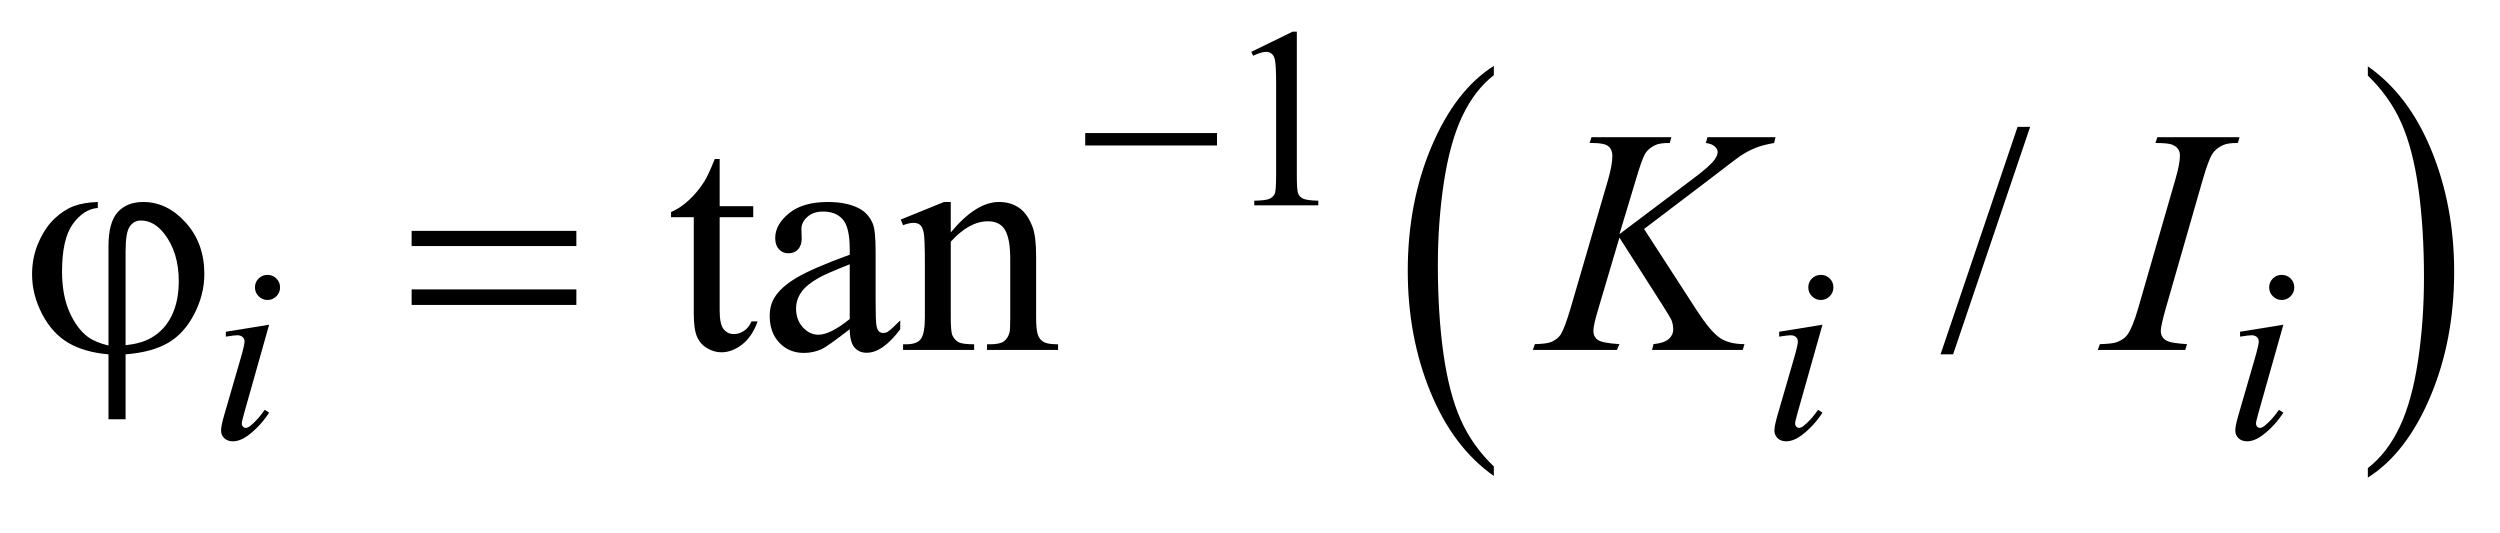 <?xml version="1.0" encoding="UTF-8"?>
<!DOCTYPE svg PUBLIC '-//W3C//DTD SVG 1.0//EN'
          'http://www.w3.org/TR/2001/REC-SVG-20010904/DTD/svg10.dtd'>
<svg stroke-dasharray="none" shape-rendering="auto" xmlns="http://www.w3.org/2000/svg" font-family="'Dialog'" text-rendering="auto" width="122" fill-opacity="1" color-interpolation="auto" color-rendering="auto" preserveAspectRatio="xMidYMid meet" font-size="12px" viewBox="0 0 122 26" fill="black" xmlns:xlink="http://www.w3.org/1999/xlink" stroke="black" image-rendering="auto" stroke-miterlimit="10" stroke-linecap="square" stroke-linejoin="miter" font-style="normal" stroke-width="1" height="26" stroke-dashoffset="0" font-weight="normal" stroke-opacity="1"
><!--Generated by the Batik Graphics2D SVG Generator--><defs id="genericDefs"
  /><g
  ><defs id="defs1"
    ><clipPath clipPathUnits="userSpaceOnUse" id="clipPath1"
      ><path d="M1.021 2.099 L78.282 2.099 L78.282 18 L1.021 18 L1.021 2.099 Z"
      /></clipPath
      ><clipPath clipPathUnits="userSpaceOnUse" id="clipPath2"
      ><path d="M32.73 67.051 L32.73 575.074 L2509.036 575.074 L2509.036 67.051 Z"
      /></clipPath
    ></defs
    ><g transform="scale(1.576,1.576) translate(-1.021,-2.099) matrix(0.031,0,0,0.031,0,0)"
    ><path d="M1525.062 533.672 L1525.062 543.125 Q1484.406 514.562 1461.742 459.297 Q1439.078 404.031 1439.078 338.328 Q1439.078 270 1462.914 213.859 Q1486.75 157.719 1525.062 133.547 L1525.062 142.781 Q1505.906 157.719 1493.602 183.648 Q1481.297 209.578 1475.219 249.453 Q1469.141 289.328 1469.141 332.625 Q1469.141 381.625 1474.75 421.172 Q1480.359 460.719 1491.883 486.758 Q1503.406 512.797 1525.062 533.672 Z" stroke="none" clip-path="url(#clipPath2)"
    /></g
    ><g transform="matrix(0.049,0,0,0.049,-1.609,-3.307)"
    ><path d="M2391.016 142.781 L2391.016 133.547 Q2431.656 161.891 2454.32 217.156 Q2476.984 272.422 2476.984 338.109 Q2476.984 406.453 2453.156 462.703 Q2429.328 518.953 2391.016 543.125 L2391.016 533.672 Q2410.328 518.734 2422.633 492.805 Q2434.938 466.875 2440.93 427.102 Q2446.922 387.328 2446.922 343.828 Q2446.922 295.047 2441.398 255.383 Q2435.875 215.719 2424.266 189.688 Q2412.656 163.656 2391.016 142.781 Z" stroke="none" clip-path="url(#clipPath2)"
    /></g
    ><g transform="matrix(0.049,0,0,0.049,-1.609,-3.307)"
    ><path d="M1279 119.125 L1320.25 99 L1324.375 99 L1324.375 242.125 Q1324.375 256.375 1325.562 259.875 Q1326.75 263.375 1330.5 265.25 Q1334.25 267.125 1345.75 267.375 L1345.75 272 L1282 272 L1282 267.375 Q1294 267.125 1297.5 265.312 Q1301 263.5 1302.375 260.438 Q1303.75 257.375 1303.75 242.125 L1303.75 150.625 Q1303.75 132.125 1302.5 126.875 Q1301.625 122.875 1299.312 121 Q1297 119.125 1293.75 119.125 Q1289.125 119.125 1280.875 123 L1279 119.125 Z" stroke="none" clip-path="url(#clipPath2)"
    /></g
    ><g transform="matrix(0.049,0,0,0.049,-1.609,-3.307)"
    ><path d="M749.562 225.844 L749.562 272.875 L783 272.875 L783 283.812 L749.562 283.812 L749.562 376.625 Q749.562 390.531 753.547 395.375 Q757.531 400.219 763.781 400.219 Q768.938 400.219 773.781 397.016 Q778.625 393.812 781.281 387.562 L787.375 387.562 Q781.906 402.875 771.906 410.609 Q761.906 418.344 751.281 418.344 Q744.094 418.344 737.219 414.359 Q730.344 410.375 727.062 402.953 Q723.781 395.531 723.781 380.062 L723.781 283.812 L701.125 283.812 L701.125 278.656 Q709.719 275.219 718.703 267.016 Q727.688 258.812 734.719 247.562 Q738.312 241.625 744.719 225.844 L749.562 225.844 ZM879.094 395.375 Q857.062 412.406 851.438 415.062 Q843 418.969 833.469 418.969 Q818.625 418.969 809.016 408.812 Q799.406 398.656 799.406 382.094 Q799.406 371.625 804.094 363.969 Q810.5 353.344 826.359 343.969 Q842.219 334.594 879.094 321.156 L879.094 315.531 Q879.094 294.125 872.297 286.156 Q865.5 278.188 852.531 278.188 Q842.688 278.188 836.906 283.5 Q830.969 288.812 830.969 295.688 L831.281 304.75 Q831.281 311.938 827.609 315.844 Q823.938 319.75 818 319.75 Q812.219 319.75 808.547 315.688 Q804.875 311.625 804.875 304.594 Q804.875 291.156 818.625 279.906 Q832.375 268.656 857.219 268.656 Q876.281 268.656 888.469 275.062 Q897.688 279.906 902.062 290.219 Q904.875 296.938 904.875 317.719 L904.875 366.312 Q904.875 386.781 905.656 391.391 Q906.438 396 908.234 397.562 Q910.031 399.125 912.375 399.125 Q914.875 399.125 916.75 398.031 Q920.031 396 929.406 386.625 L929.406 395.375 Q911.906 418.812 895.969 418.812 Q888.312 418.812 883.781 413.5 Q879.25 408.188 879.094 395.375 ZM879.094 385.219 L879.094 330.688 Q855.5 340.062 848.625 343.969 Q836.281 350.844 830.969 358.344 Q825.656 365.844 825.656 374.75 Q825.656 386 832.375 393.422 Q839.094 400.844 847.844 400.844 Q859.719 400.844 879.094 385.219 ZM979.719 298.969 Q1004.875 268.656 1027.688 268.656 Q1039.406 268.656 1047.844 274.516 Q1056.281 280.375 1061.281 293.812 Q1064.719 303.188 1064.719 322.562 L1064.719 383.656 Q1064.719 397.25 1066.906 402.094 Q1068.625 406 1072.453 408.188 Q1076.281 410.375 1086.594 410.375 L1086.594 416 L1015.812 416 L1015.812 410.375 L1018.781 410.375 Q1028.781 410.375 1032.766 407.328 Q1036.75 404.281 1038.312 398.344 Q1038.938 396 1038.938 383.656 L1038.938 325.062 Q1038.938 305.531 1033.859 296.703 Q1028.781 287.875 1016.75 287.875 Q998.156 287.875 979.719 308.188 L979.719 383.656 Q979.719 398.188 981.438 401.625 Q983.625 406.156 987.453 408.266 Q991.281 410.375 1003 410.375 L1003 416 L932.219 416 L932.219 410.375 L935.344 410.375 Q946.281 410.375 950.109 404.828 Q953.938 399.281 953.938 383.656 L953.938 330.531 Q953.938 304.75 952.766 299.125 Q951.594 293.5 949.172 291.469 Q946.75 289.438 942.688 289.438 Q938.312 289.438 932.219 291.781 L929.875 286.156 L973 268.656 L979.719 268.656 L979.719 298.969 ZM2054.688 193.812 L1977.969 420.375 L1965.469 420.375 L2042.188 193.812 L2054.688 193.812 Z" stroke="none" clip-path="url(#clipPath2)"
    /></g
    ><g transform="matrix(0.049,0,0,0.049,-1.609,-3.307)"
    ><path d="M299.25 341.25 Q304.5 341.25 308.125 344.875 Q311.75 348.5 311.75 353.75 Q311.75 358.875 308.062 362.562 Q304.375 366.25 299.25 366.25 Q294.125 366.25 290.438 362.562 Q286.75 358.875 286.75 353.75 Q286.75 348.5 290.375 344.875 Q294 341.25 299.25 341.25 ZM300.875 390.875 L276.125 478.5 Q273.625 487.375 273.625 489.125 Q273.625 491.125 274.812 492.375 Q276 493.625 277.625 493.625 Q279.5 493.625 282.125 491.625 Q289.25 486 296.5 475.625 L300.875 478.5 Q292.375 491.5 280.875 500.375 Q272.375 507 264.625 507 Q259.5 507 256.25 503.938 Q253 500.875 253 496.25 Q253 491.625 256.125 480.875 L272.375 424.875 Q276.375 411.125 276.375 407.625 Q276.375 404.875 274.438 403.125 Q272.5 401.375 269.125 401.375 Q266.375 401.375 257.75 402.75 L257.75 397.875 L300.875 390.875 ZM1846.25 341.25 Q1851.5 341.25 1855.125 344.875 Q1858.75 348.5 1858.75 353.75 Q1858.75 358.875 1855.062 362.562 Q1851.375 366.25 1846.25 366.25 Q1841.125 366.25 1837.438 362.562 Q1833.75 358.875 1833.75 353.75 Q1833.75 348.5 1837.375 344.875 Q1841 341.25 1846.25 341.25 ZM1847.875 390.875 L1823.125 478.5 Q1820.625 487.375 1820.625 489.125 Q1820.625 491.125 1821.812 492.375 Q1823 493.625 1824.625 493.625 Q1826.5 493.625 1829.125 491.625 Q1836.25 486 1843.5 475.625 L1847.875 478.5 Q1839.375 491.5 1827.875 500.375 Q1819.375 507 1811.625 507 Q1806.5 507 1803.25 503.938 Q1800 500.875 1800 496.25 Q1800 491.625 1803.125 480.875 L1819.375 424.875 Q1823.375 411.125 1823.375 407.625 Q1823.375 404.875 1821.438 403.125 Q1819.5 401.375 1816.125 401.375 Q1813.375 401.375 1804.75 402.75 L1804.75 397.875 L1847.875 390.875 ZM2305.25 341.25 Q2310.5 341.25 2314.125 344.875 Q2317.75 348.5 2317.75 353.75 Q2317.75 358.875 2314.062 362.562 Q2310.375 366.25 2305.25 366.25 Q2300.125 366.25 2296.438 362.562 Q2292.75 358.875 2292.75 353.75 Q2292.75 348.5 2296.375 344.875 Q2300 341.25 2305.25 341.25 ZM2306.875 390.875 L2282.125 478.5 Q2279.625 487.375 2279.625 489.125 Q2279.625 491.125 2280.812 492.375 Q2282 493.625 2283.625 493.625 Q2285.5 493.625 2288.125 491.625 Q2295.25 486 2302.5 475.625 L2306.875 478.5 Q2298.375 491.5 2286.875 500.375 Q2278.375 507 2270.625 507 Q2265.5 507 2262.25 503.938 Q2259 500.875 2259 496.25 Q2259 491.625 2262.125 480.875 L2278.375 424.875 Q2282.375 411.125 2282.375 407.625 Q2282.375 404.875 2280.438 403.125 Q2278.5 401.375 2275.125 401.375 Q2272.375 401.375 2263.75 402.75 L2263.75 397.875 L2306.875 390.875 Z" stroke="none" clip-path="url(#clipPath2)"
    /></g
    ><g transform="matrix(0.049,0,0,0.049,-1.609,-3.307)"
    ><path d="M1670.188 295.531 L1722.688 376.625 Q1736.75 398.188 1745.969 404.203 Q1755.188 410.219 1770.188 410.219 L1768.469 416 L1678.156 416 L1679.562 410.219 Q1690.344 409.125 1694.797 405.062 Q1699.25 401 1699.25 395.844 Q1699.25 391.156 1697.688 386.781 Q1696.438 383.656 1688.625 371.469 L1645.656 304.125 L1624.875 374.281 Q1619.719 391.156 1619.719 396.938 Q1619.719 402.875 1624.094 406 Q1628.469 409.125 1645.656 410.219 L1643.156 416 L1559.406 416 L1561.438 410.219 Q1573.625 409.906 1577.844 408.031 Q1584.094 405.219 1587.062 400.844 Q1591.125 394.438 1597.062 374.281 L1634.406 246.312 Q1638.625 231.625 1638.625 222.719 Q1638.625 216.469 1634.641 213.188 Q1630.656 209.906 1619.094 209.906 L1615.969 209.906 L1617.844 204.125 L1697.375 204.125 L1695.812 209.906 Q1685.969 209.75 1681.125 212.094 Q1674.406 215.375 1671.281 220.531 Q1668.156 225.688 1662.062 246.312 L1645.656 300.688 L1720.969 243.969 Q1735.969 232.719 1740.656 226.156 Q1743.469 222.094 1743.469 218.812 Q1743.469 216 1740.578 213.344 Q1737.688 210.688 1731.75 209.906 L1733.312 204.125 L1801.125 204.125 L1799.719 209.906 Q1788.625 211.781 1781.047 214.828 Q1773.469 217.875 1765.5 223.188 Q1763.156 224.75 1735.031 246.312 L1670.188 295.531 ZM2210.906 410.219 L2209.188 416 L2122 416 L2124.188 410.219 Q2137.312 409.906 2141.531 408.031 Q2148.406 405.375 2151.688 400.688 Q2156.844 393.344 2162.312 374.438 L2199.188 246.625 Q2203.875 230.688 2203.875 222.562 Q2203.875 218.5 2201.844 215.688 Q2199.812 212.875 2195.672 211.391 Q2191.531 209.906 2179.5 209.906 L2181.375 204.125 L2263.25 204.125 L2261.531 209.906 Q2251.531 209.75 2246.688 212.094 Q2239.656 215.219 2235.984 221 Q2232.312 226.781 2226.531 246.625 L2189.812 374.438 Q2184.812 392.094 2184.812 396.938 Q2184.812 400.844 2186.766 403.578 Q2188.719 406.312 2193.016 407.797 Q2197.312 409.281 2210.906 410.219 Z" stroke="none" clip-path="url(#clipPath2)"
    /></g
    ><g transform="matrix(0.049,0,0,0.049,-1.609,-3.307)"
    ><path d="M1113.625 200 L1244.875 200 L1244.875 212.375 L1113.625 212.375 L1113.625 200 Z" stroke="none" clip-path="url(#clipPath2)"
    /></g
    ><g transform="matrix(0.049,0,0,0.049,-1.609,-3.307)"
    ><path d="M140.875 411.625 L140.875 312.875 Q140.875 288.969 150.016 278.812 Q159.156 268.656 175.562 268.656 Q199.312 268.656 217.828 289.203 Q236.344 309.75 236.344 340.375 Q236.344 360.844 226.266 380.297 Q216.188 399.75 200.094 409.047 Q184 418.344 157.906 420.375 L157.906 485.062 L140.875 485.062 L140.875 420.375 Q116.969 418.344 100.953 408.969 Q84.938 399.594 74.859 380.375 Q64.781 361.156 64.781 340.688 Q64.781 323.344 71.422 308.5 Q78.062 293.656 87.281 285.062 Q96.5 276.469 106.266 272.797 Q116.031 269.125 130.25 268.656 L130.25 274.594 Q116.188 275.688 105.406 290.531 Q94.625 305.375 94.625 337.875 Q94.625 361.469 101.969 378.109 Q109.312 394.75 120.406 403.031 Q127.594 408.344 140.875 411.625 ZM157.906 411.312 Q173.688 409.594 183.375 403.969 Q196.812 396.312 203.844 381.859 Q210.875 367.406 210.875 347.406 Q210.875 319.125 196.656 300.531 Q186.344 287.094 173.062 287.094 Q166.344 287.094 162.125 292.953 Q157.906 298.812 157.906 317.875 L157.906 411.312 ZM442.781 297.406 L606.844 297.406 L606.844 312.562 L442.781 312.562 L442.781 297.406 ZM442.781 355.688 L606.844 355.688 L606.844 371.156 L442.781 371.156 L442.781 355.688 Z" stroke="none" clip-path="url(#clipPath2)"
    /></g
  ></g
></svg
>
